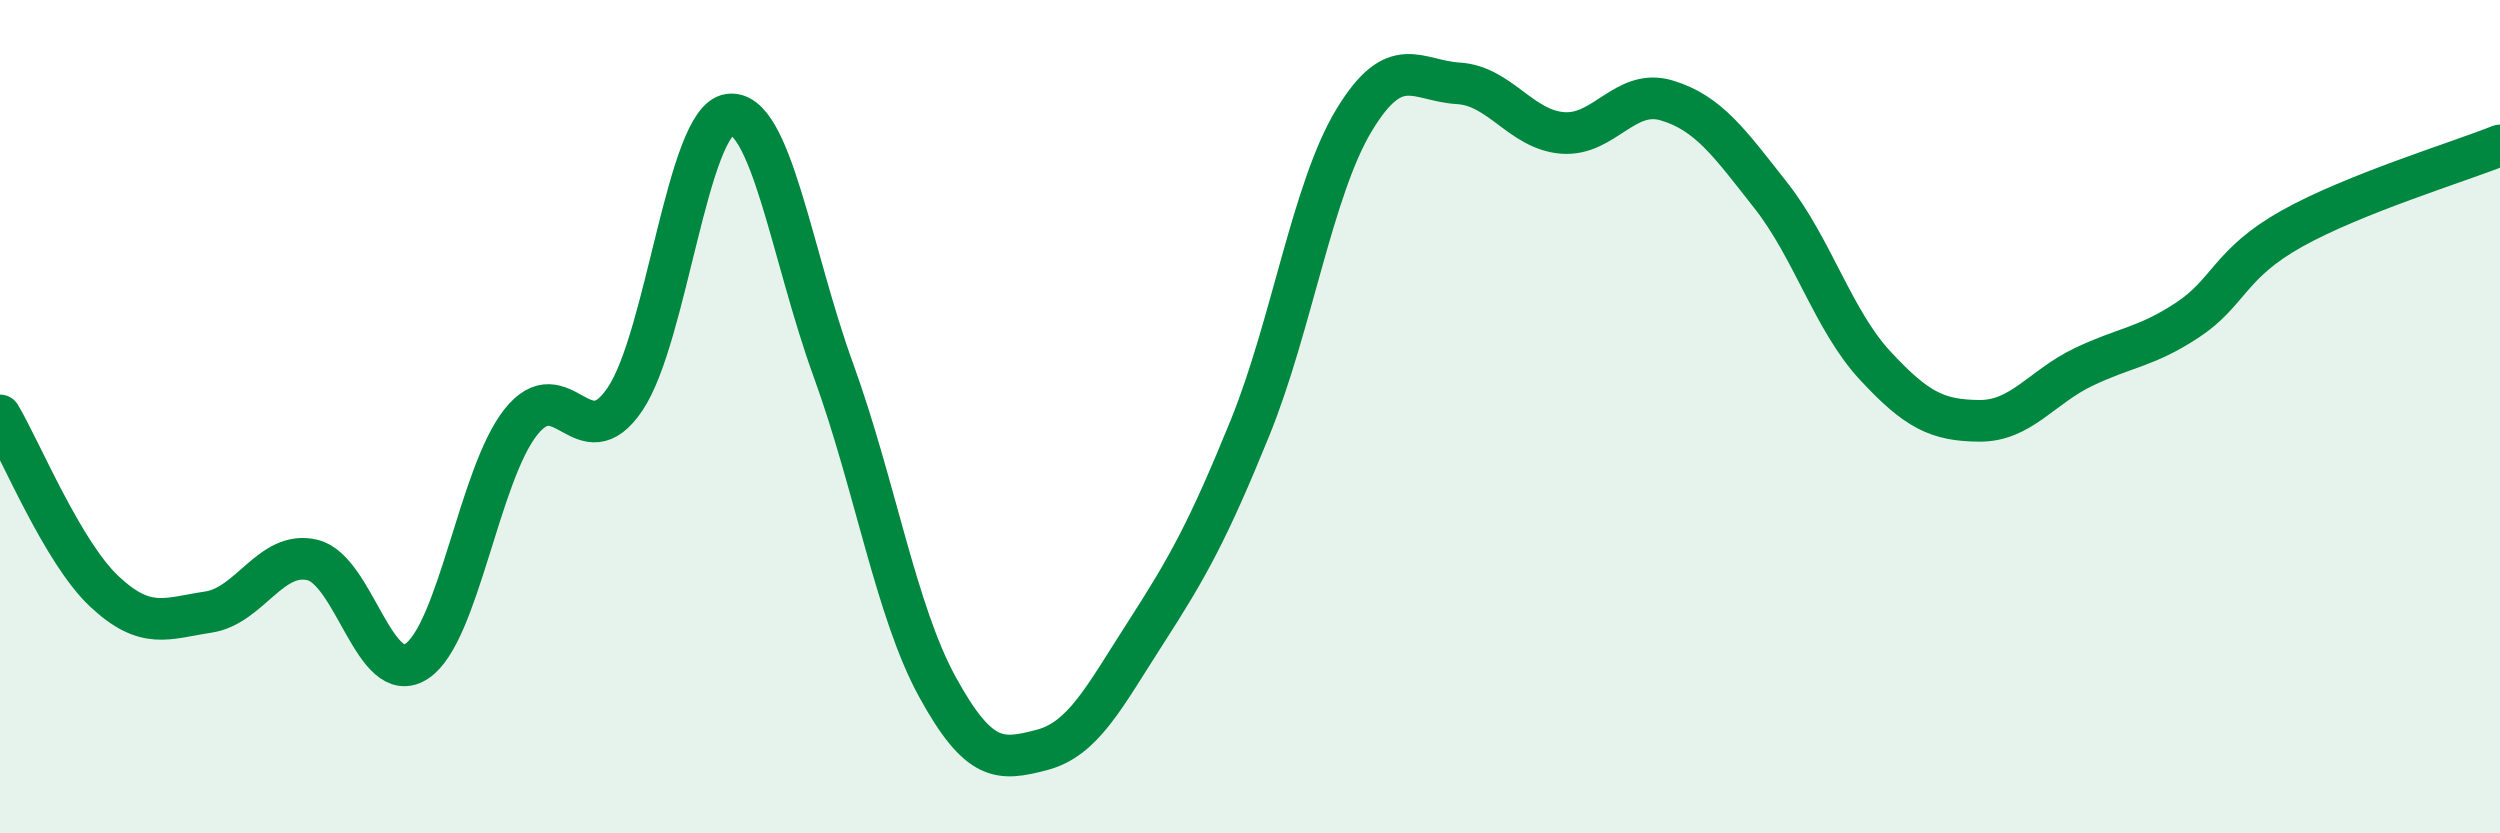 
    <svg width="60" height="20" viewBox="0 0 60 20" xmlns="http://www.w3.org/2000/svg">
      <path
        d="M 0,9.97 C 0.5,10.81 1.5,13.25 2.5,14.19 C 3.5,15.13 4,14.84 5,14.69 C 6,14.54 6.5,13.2 7.5,13.44 C 8.5,13.68 9,16.53 10,15.87 C 11,15.21 11.5,11.39 12.5,10.13 C 13.5,8.87 14,11.06 15,9.58 C 16,8.1 16.5,2.89 17.5,2.75 C 18.5,2.61 19,6.13 20,8.88 C 21,11.63 21.5,14.67 22.5,16.49 C 23.5,18.31 24,18.26 25,18 C 26,17.74 26.5,16.73 27.5,15.18 C 28.5,13.63 29,12.73 30,10.27 C 31,7.81 31.5,4.53 32.5,2.88 C 33.5,1.23 34,1.94 35,2 C 36,2.06 36.5,3.11 37.5,3.19 C 38.5,3.27 39,2.11 40,2.41 C 41,2.71 41.5,3.42 42.5,4.69 C 43.5,5.96 44,7.69 45,8.77 C 46,9.85 46.5,10.09 47.5,10.1 C 48.5,10.11 49,9.29 50,8.81 C 51,8.33 51.5,8.34 52.5,7.68 C 53.5,7.02 53.5,6.33 55,5.49 C 56.5,4.65 59,3.89 60,3.49L60 20L0 20Z"
        fill="#008740"
        opacity="0.1"
        stroke-linecap="round"
        stroke-linejoin="round"
      />
      <path
        d="M 0,9.97 C 0.5,10.81 1.5,13.25 2.5,14.19 C 3.5,15.13 4,14.84 5,14.69 C 6,14.54 6.5,13.2 7.5,13.44 C 8.5,13.68 9,16.53 10,15.87 C 11,15.21 11.5,11.39 12.5,10.13 C 13.5,8.87 14,11.06 15,9.58 C 16,8.1 16.5,2.89 17.5,2.75 C 18.5,2.61 19,6.13 20,8.88 C 21,11.63 21.5,14.67 22.5,16.49 C 23.5,18.31 24,18.26 25,18 C 26,17.74 26.5,16.73 27.5,15.18 C 28.5,13.63 29,12.73 30,10.27 C 31,7.81 31.5,4.53 32.5,2.88 C 33.5,1.23 34,1.94 35,2 C 36,2.06 36.5,3.11 37.5,3.19 C 38.5,3.27 39,2.11 40,2.41 C 41,2.71 41.5,3.42 42.5,4.69 C 43.5,5.96 44,7.69 45,8.77 C 46,9.85 46.5,10.09 47.5,10.1 C 48.5,10.11 49,9.29 50,8.81 C 51,8.33 51.5,8.34 52.5,7.68 C 53.5,7.02 53.5,6.33 55,5.49 C 56.5,4.65 59,3.89 60,3.49"
        stroke="#008740"
        stroke-width="1"
        fill="none"
        stroke-linecap="round"
        stroke-linejoin="round"
      />
    </svg>
  